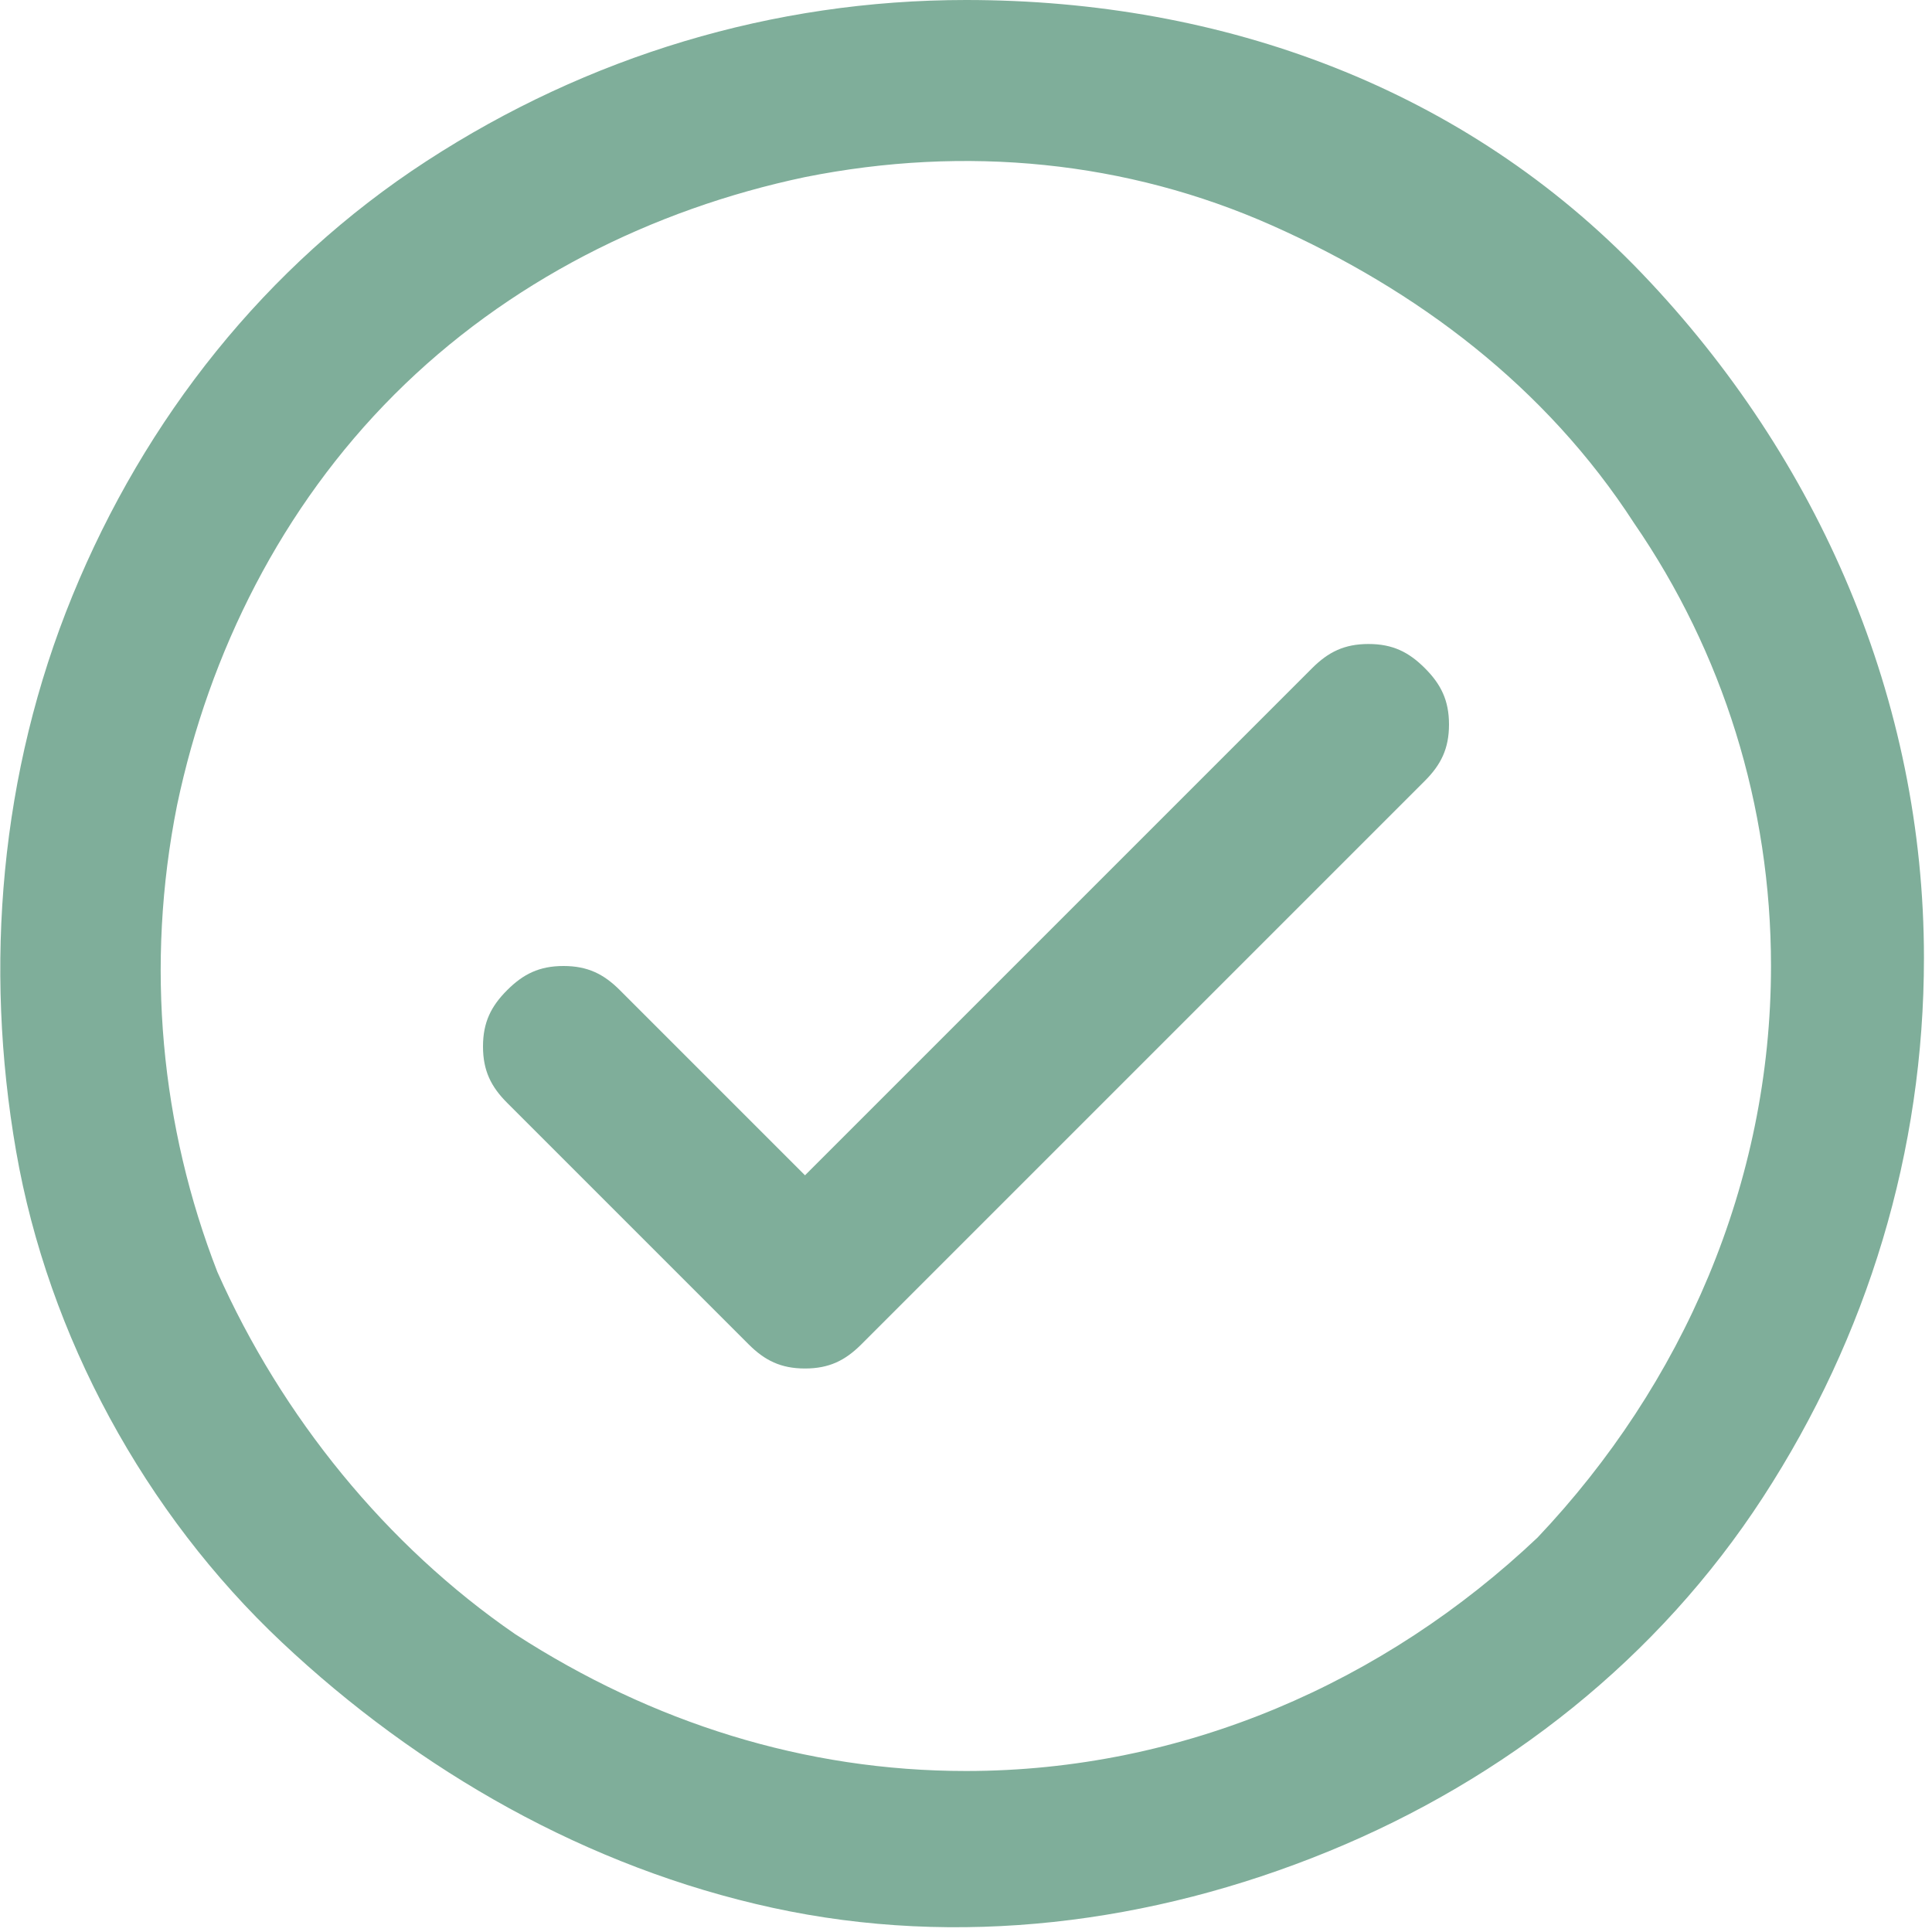 <?xml version="1.0" encoding="UTF-8"?> <svg xmlns="http://www.w3.org/2000/svg" xmlns:xlink="http://www.w3.org/1999/xlink" version="1.1" id="Layer_1" x="0px" y="0px" viewBox="0 0 24 24" style="enable-background:new 0 0 24 24;" xml:space="preserve"> <style type="text/css"> .st0{fill:#7FAE9A;} </style> <path class="st0" d="M12,0C9.6,0,7.3,0.7,5.3,2c-2,1.3-3.5,3.2-4.4,5.4C0,9.6-0.2,12,0.2,14.3s1.6,4.5,3.3,6.1s3.8,2.8,6.1,3.3 c2.3,0.5,4.7,0.2,6.9-0.7c2.2-0.9,4.1-2.4,5.4-4.4c1.3-2,2-4.3,2-6.7c0-3.2-1.3-6.2-3.5-8.5S15.2,0,12,0z M12,22 c-2,0-3.9-0.6-5.6-1.7c-1.6-1.1-2.9-2.7-3.7-4.5C2,14,1.8,12,2.2,10c0.4-1.9,1.3-3.7,2.7-5.1C6.3,3.5,8.1,2.6,10,2.2 C12,1.8,14,2,15.8,2.8c1.8,0.8,3.4,2,4.5,3.7C21.4,8.1,22,10,22,12c0,2.7-1.1,5.2-2.9,7.1C17.2,20.9,14.7,22,12,22z"></path> <path class="st0" d="M16.3,8.3L10,14.6l-2.3-2.3C7.5,12.1,7.3,12,7,12c-0.3,0-0.5,0.1-0.7,0.3S6,12.7,6,13c0,0.3,0.1,0.5,0.3,0.7 l3,3C9.5,16.9,9.7,17,10,17c0.3,0,0.5-0.1,0.7-0.3l7-7C17.9,9.5,18,9.3,18,9s-0.1-0.5-0.3-0.7C17.5,8.1,17.3,8,17,8 C16.7,8,16.5,8.1,16.3,8.3z"></path> </svg> 